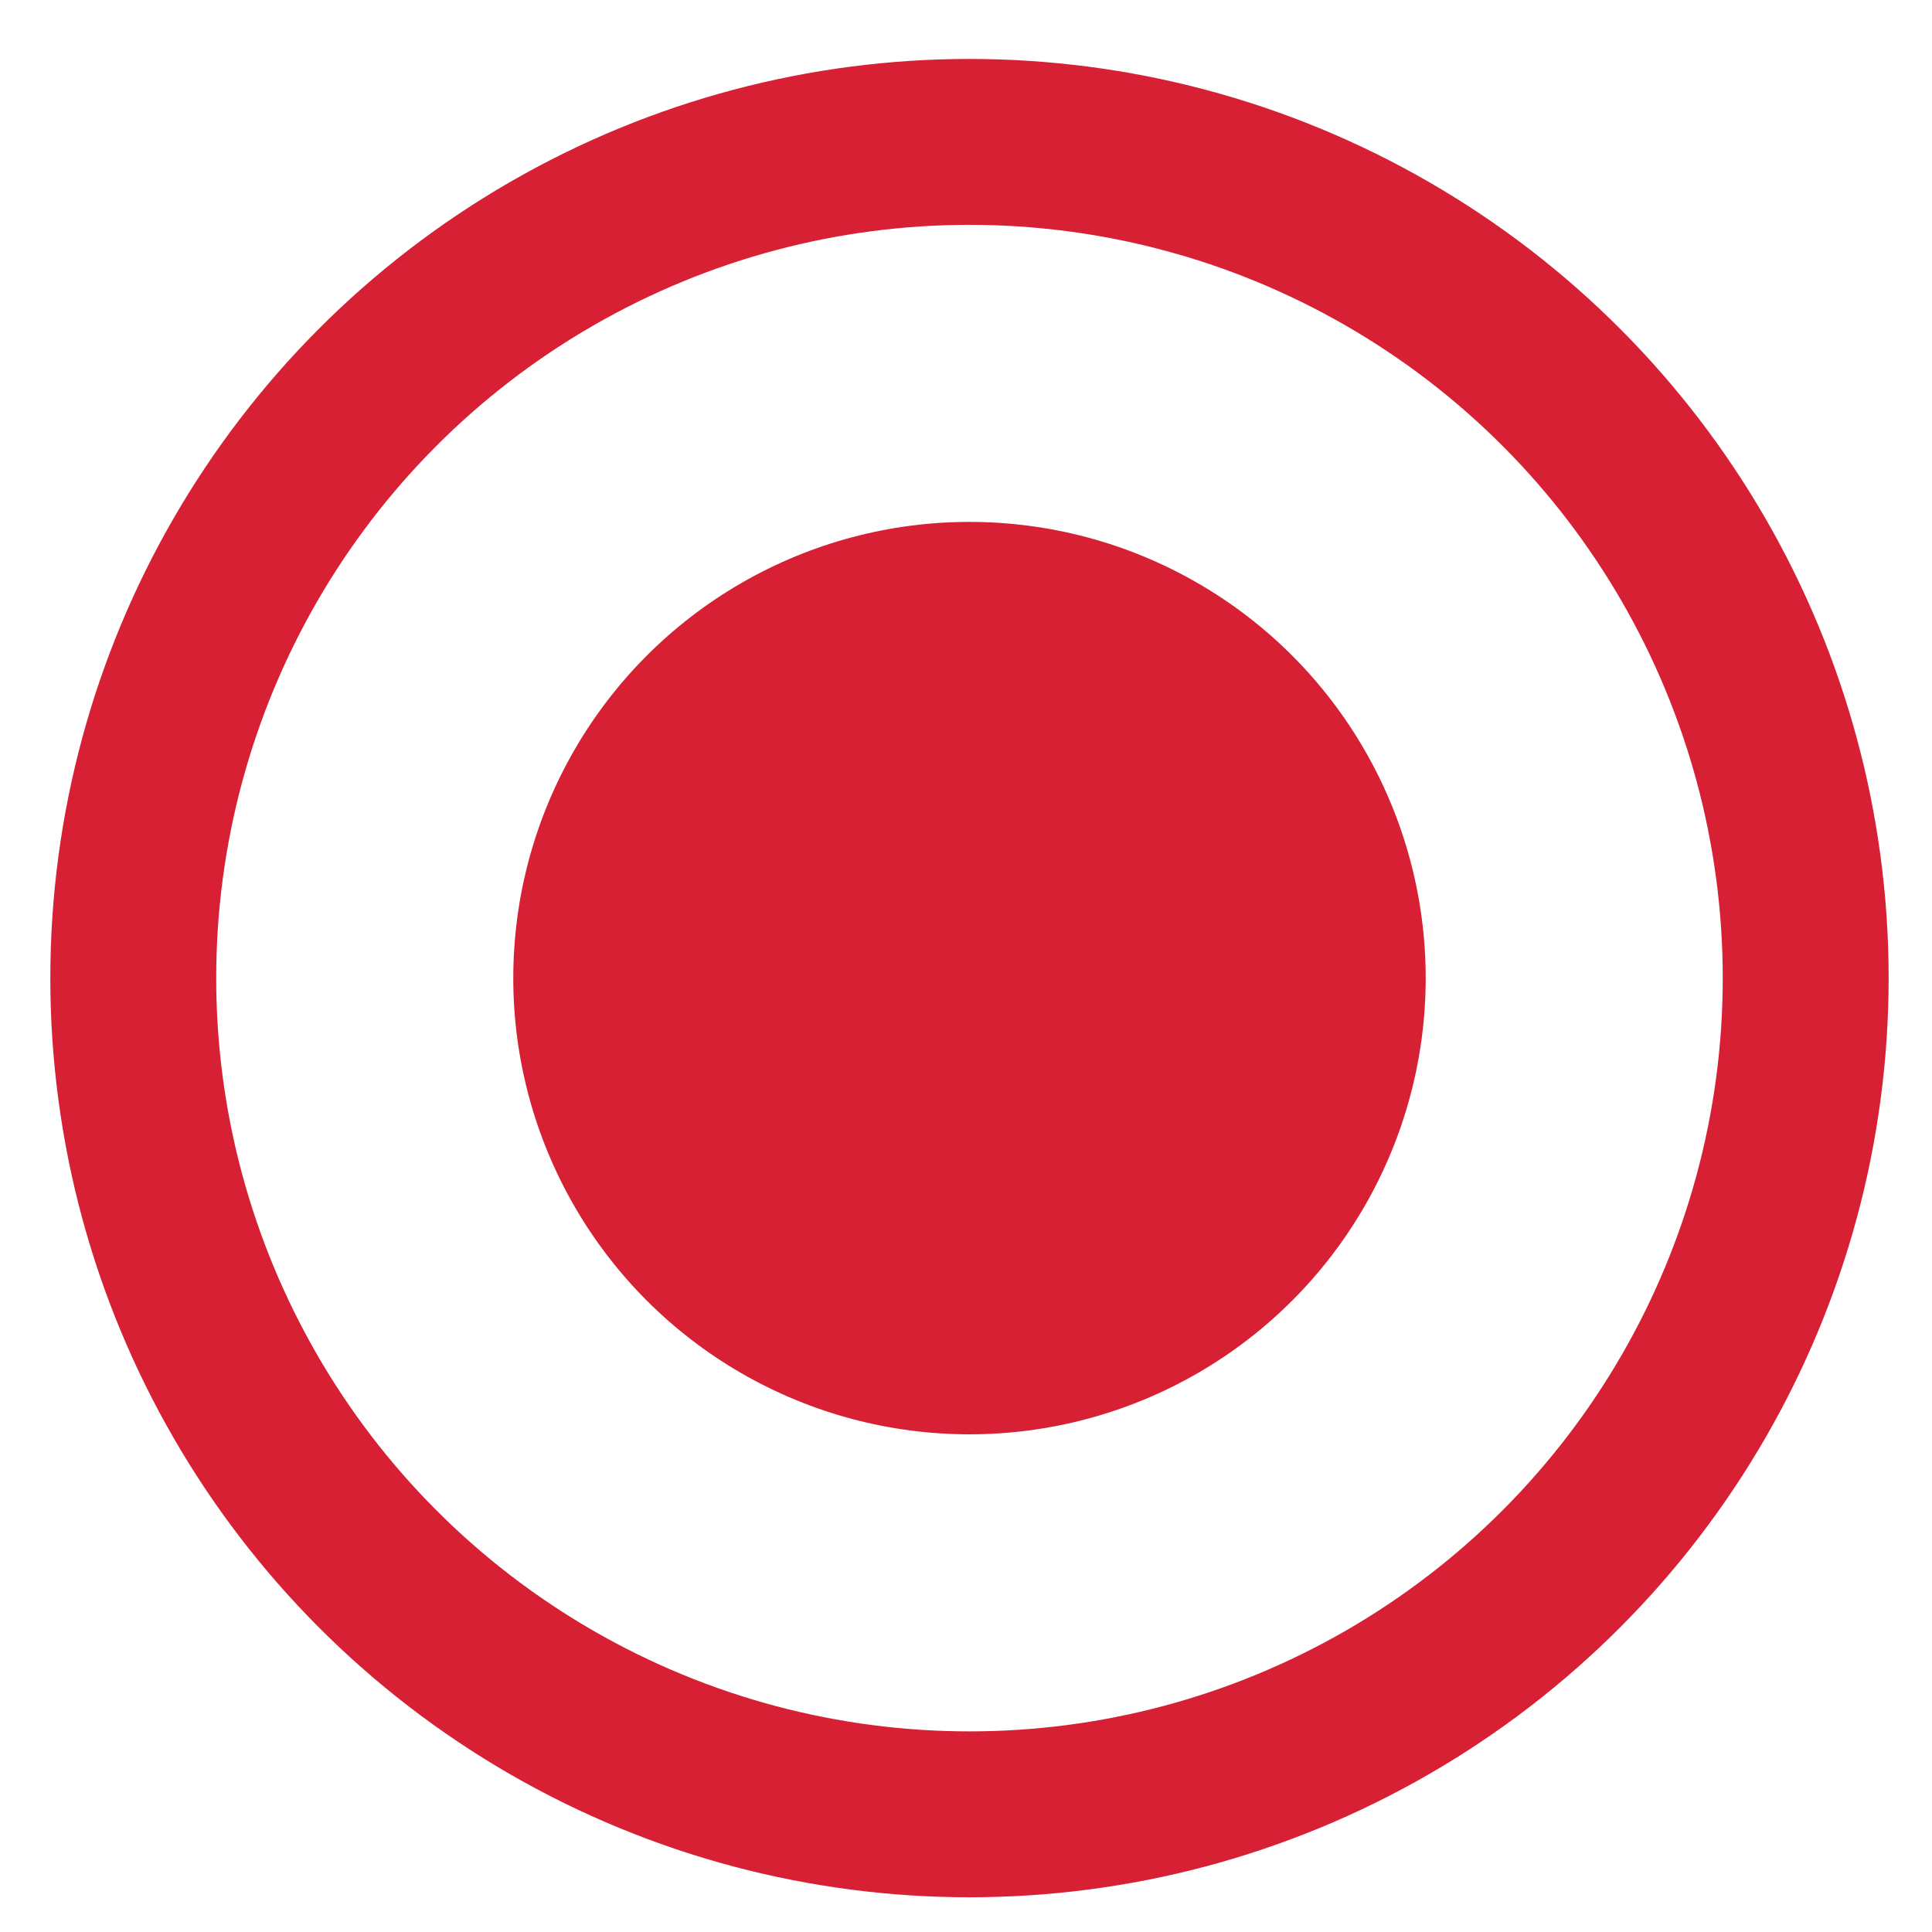 <?xml version="1.0" encoding="utf-8"?>
<!-- Generator: Adobe Illustrator 16.0.3, SVG Export Plug-In . SVG Version: 6.00 Build 0)  -->
<!DOCTYPE svg PUBLIC "-//W3C//DTD SVG 1.1//EN" "http://www.w3.org/Graphics/SVG/1.1/DTD/svg11.dtd">
<svg version="1.1" xmlns="http://www.w3.org/2000/svg" xmlns:xlink="http://www.w3.org/1999/xlink" x="0px" y="0px"
	 width="14px" height="14px" viewBox="0 0 17.313 17.469" enable-background="new 0 0 17.313 17.469" xml:space="preserve">
<circle fill="#d82034" cx="8.688" cy="8.844" r="4.125"/>
<circle fill="none" stroke="#d82034" stroke-width="1.5" stroke-miterlimit="10" cx="8.688" cy="8.844" r="7.561"/>
</svg>
